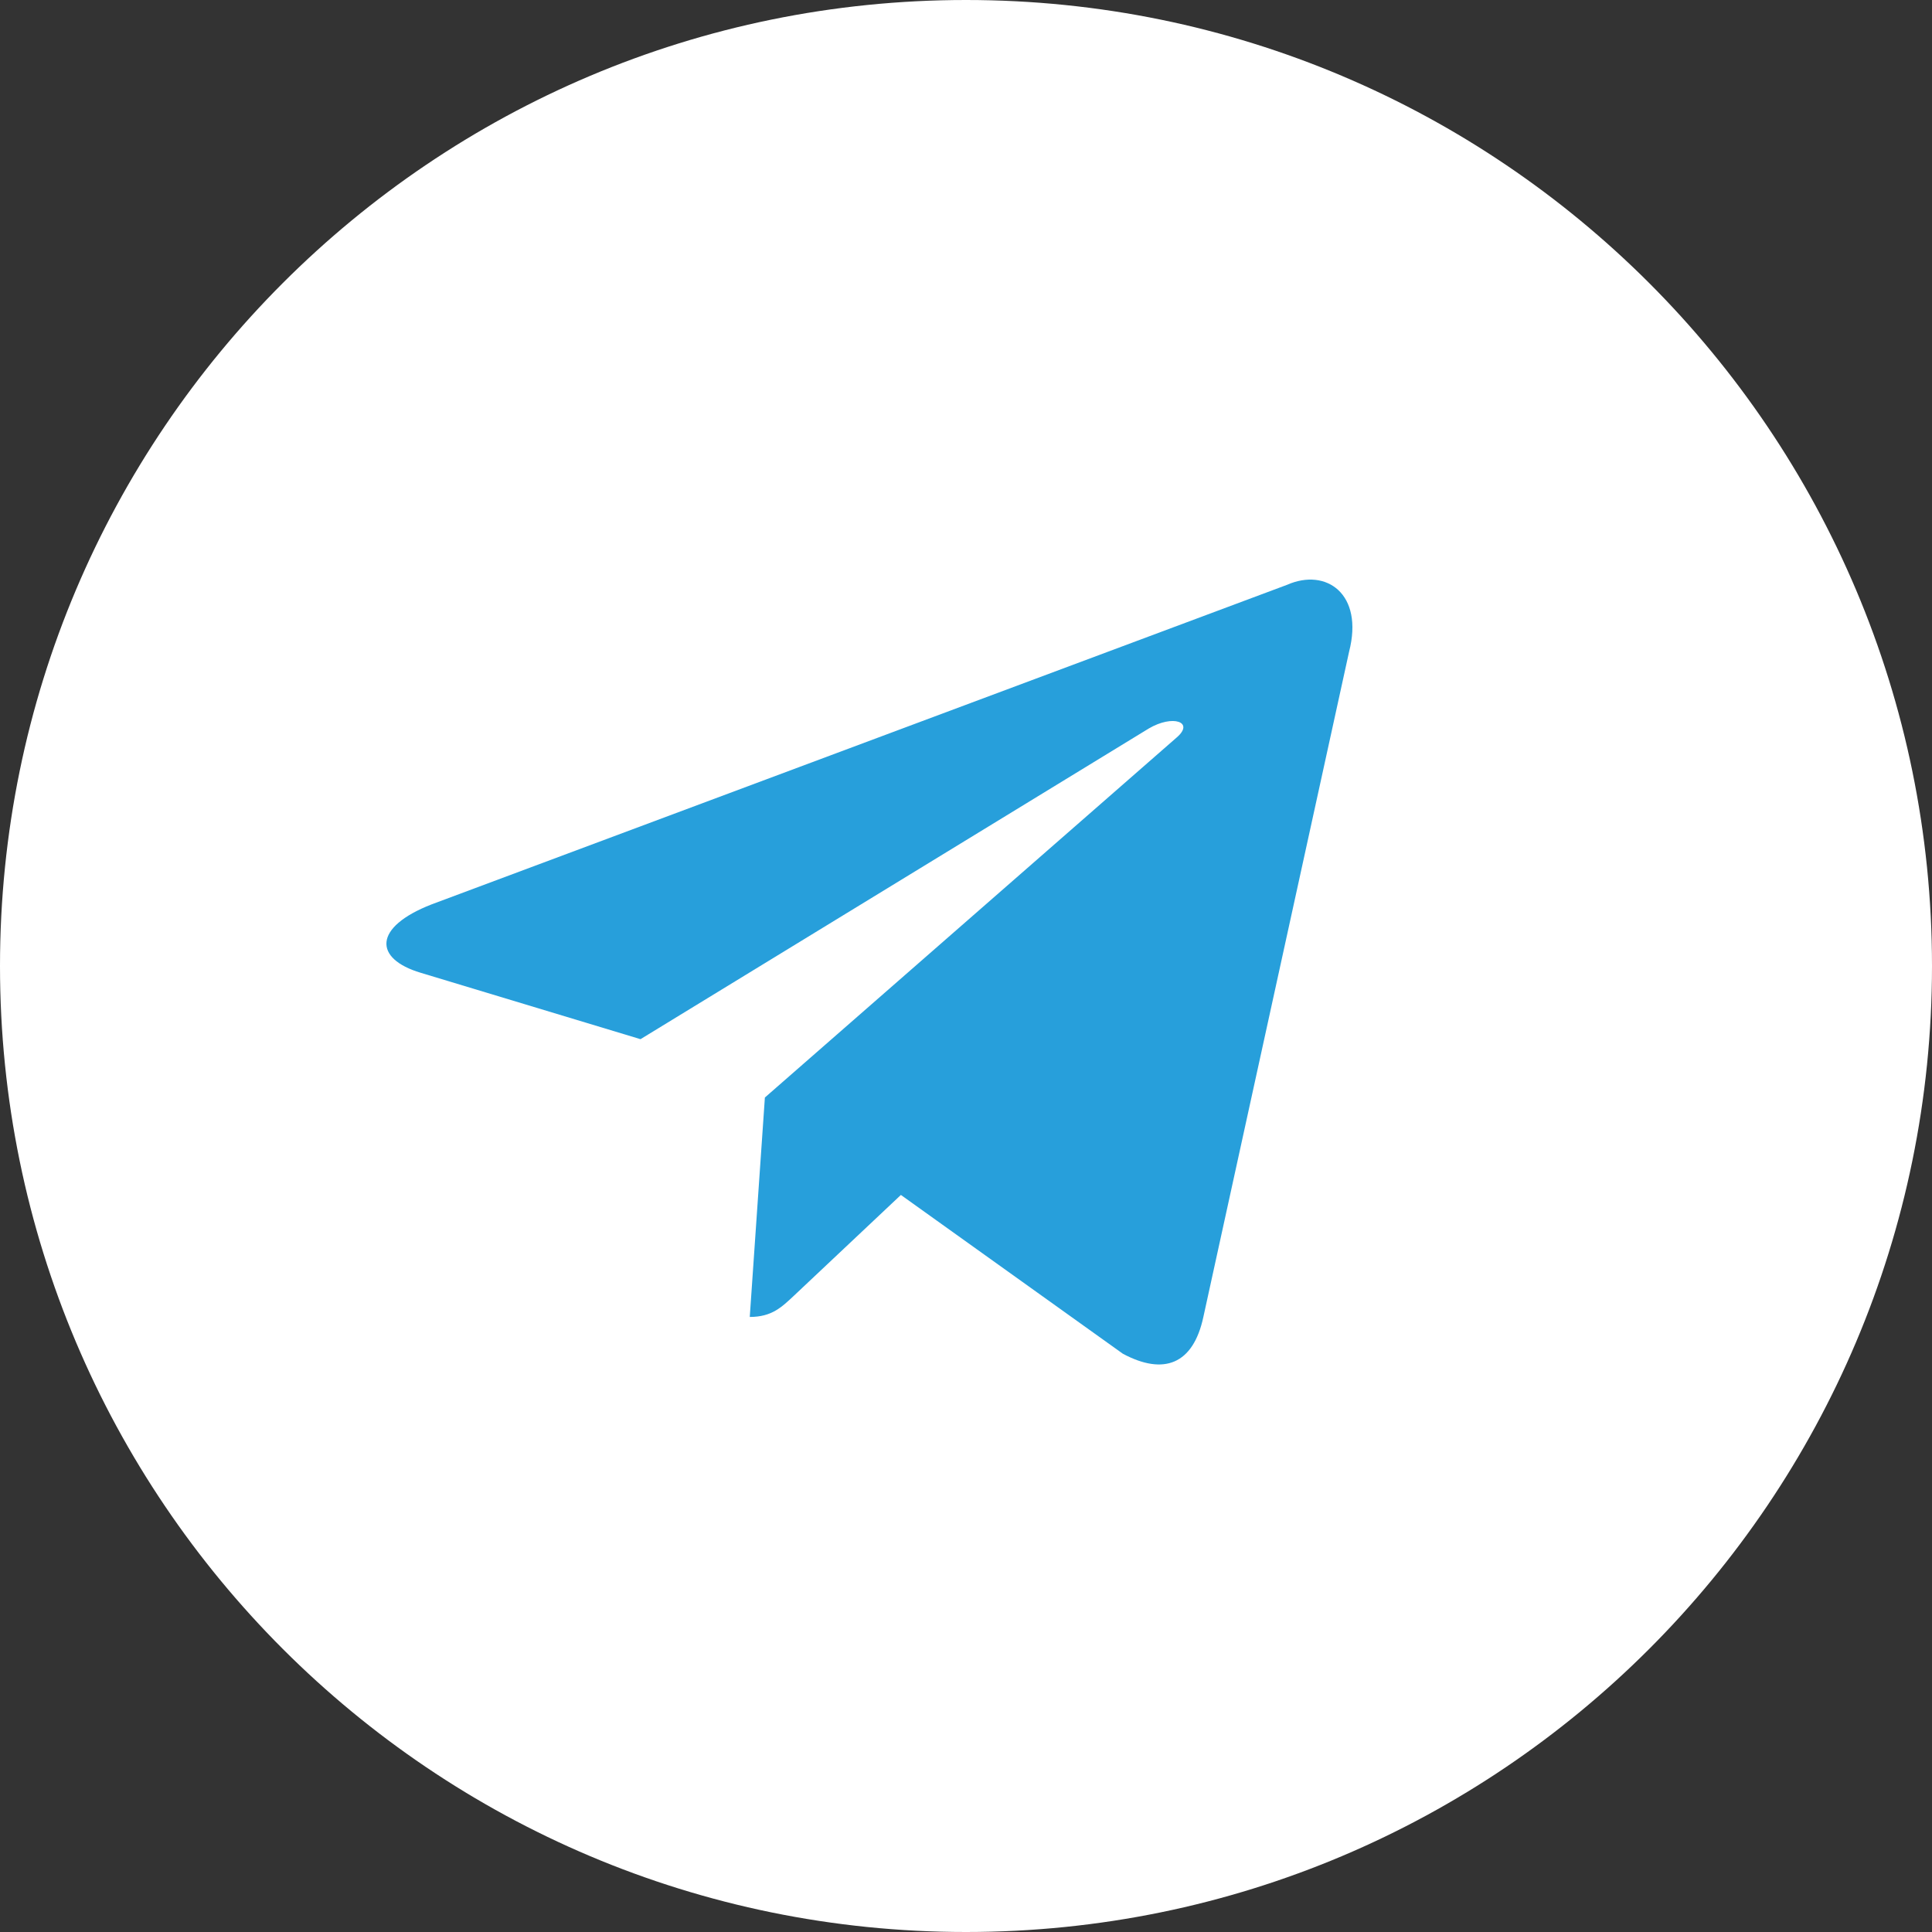 <?xml version="1.0" encoding="UTF-8"?> <svg xmlns="http://www.w3.org/2000/svg" width="40" height="40" viewBox="0 0 40 40" fill="none"><rect x="0" y="0" width="40" height="40" fill="#333333" stroke="none"/><path d="M20 40C31.046 40 40 31.046 40 20C40 8.954 31.046 0 20 0C8.954 0 0 8.954 0 20C0 31.046 8.954 40 20 40Z" fill="white"></path><path d="M26.65 12.107L8.934 18.725C7.725 19.196 7.732 19.849 8.712 20.141L13.261 21.515L23.784 15.083C24.282 14.789 24.736 14.947 24.363 15.268L15.836 22.723H15.835L15.836 22.724L15.523 27.266C15.982 27.266 16.185 27.062 16.443 26.821L18.652 24.74L23.248 28.028C24.095 28.48 24.703 28.248 24.914 27.268L27.931 13.495C28.24 12.296 27.458 11.752 26.65 12.107Z" fill="#279FDB"></path></svg> 